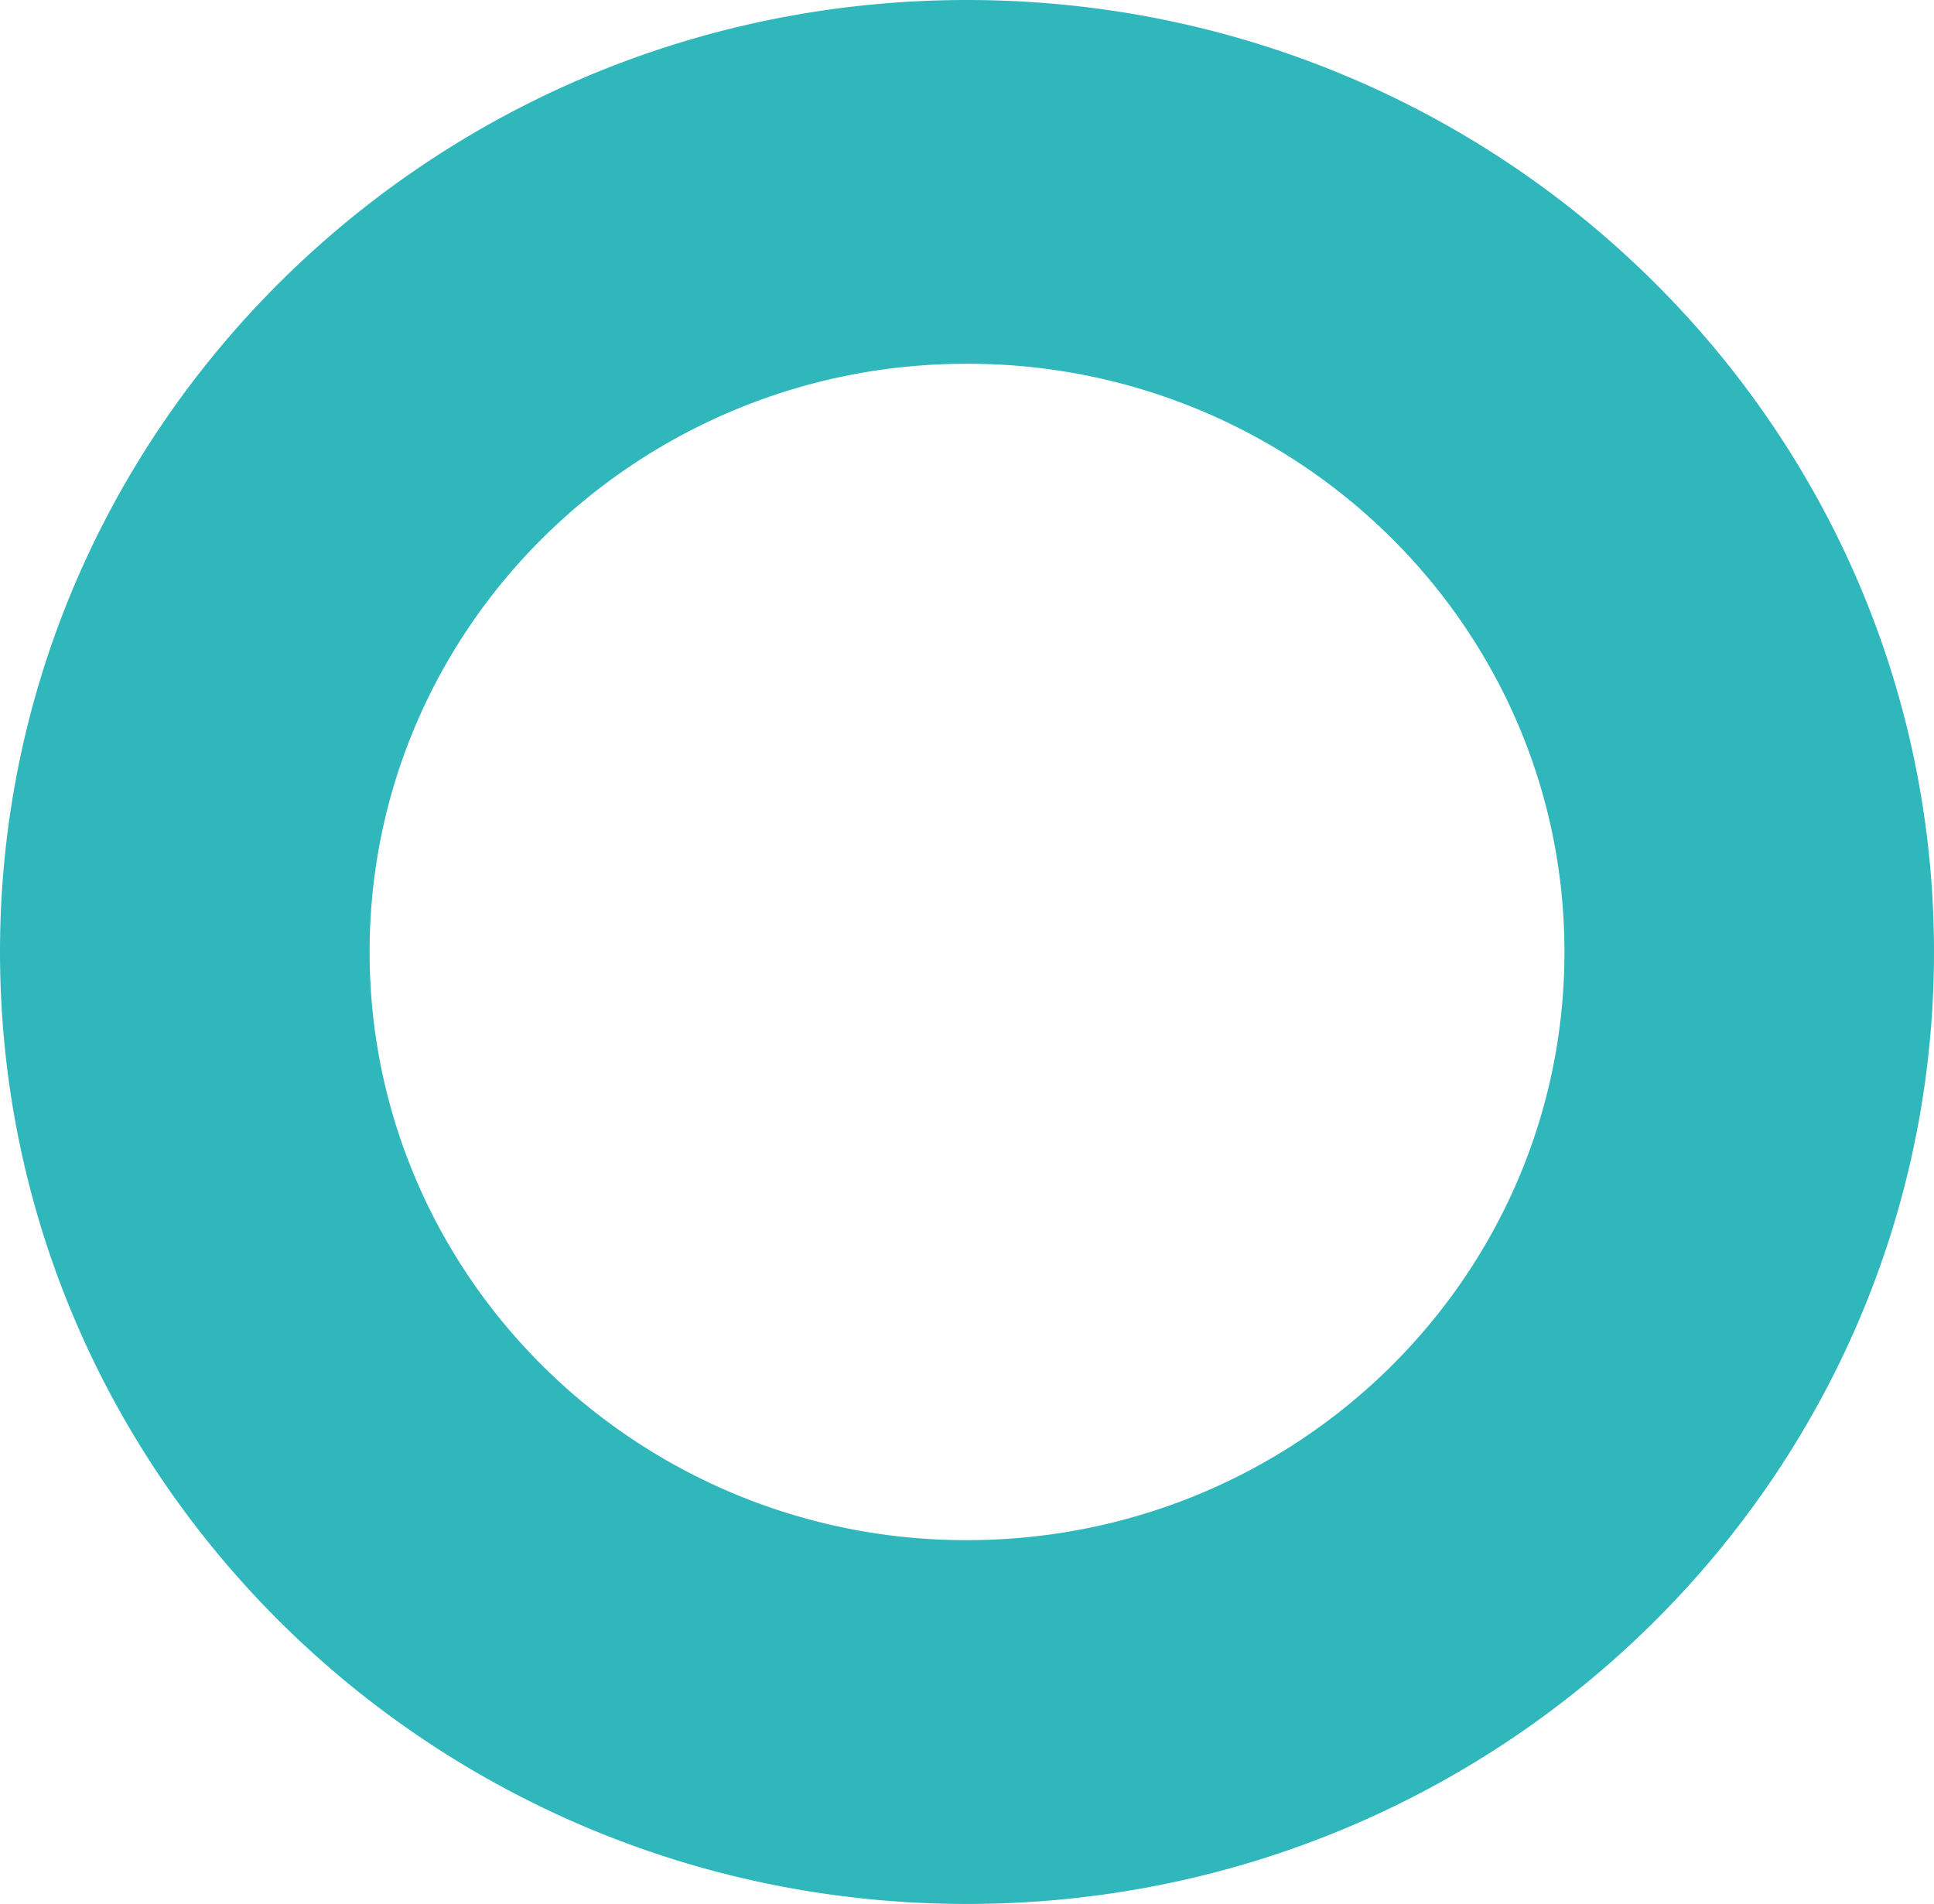 <svg xmlns="http://www.w3.org/2000/svg" fill="none" viewBox="0 0 64 63"><path fill="#30B7BC" fill-rule="evenodd" d="M32 0c8.836 0 16.836 3.526 22.625 9.227C60.418 14.927 64 22.802 64 31.5s-3.582 16.573-9.375 22.274C48.836 59.474 40.836 63 32 63s-16.835-3.526-22.625-9.226C3.583 48.073 0 40.198 0 31.5S3.583 14.927 9.375 9.227C15.165 3.526 23.166 0 32 0m13.98 17.738a19.86 19.86 0 0 0-13.98-5.7 19.86 19.86 0 0 0-13.977 5.7c-3.578 3.522-5.792 8.387-5.792 13.762 0 5.374 2.214 10.24 5.792 13.762A19.87 19.87 0 0 0 32 50.962c5.46 0 10.404-2.179 13.98-5.7s5.791-8.387 5.791-13.762-2.214-10.24-5.791-13.762" clip-rule="evenodd"/></svg>